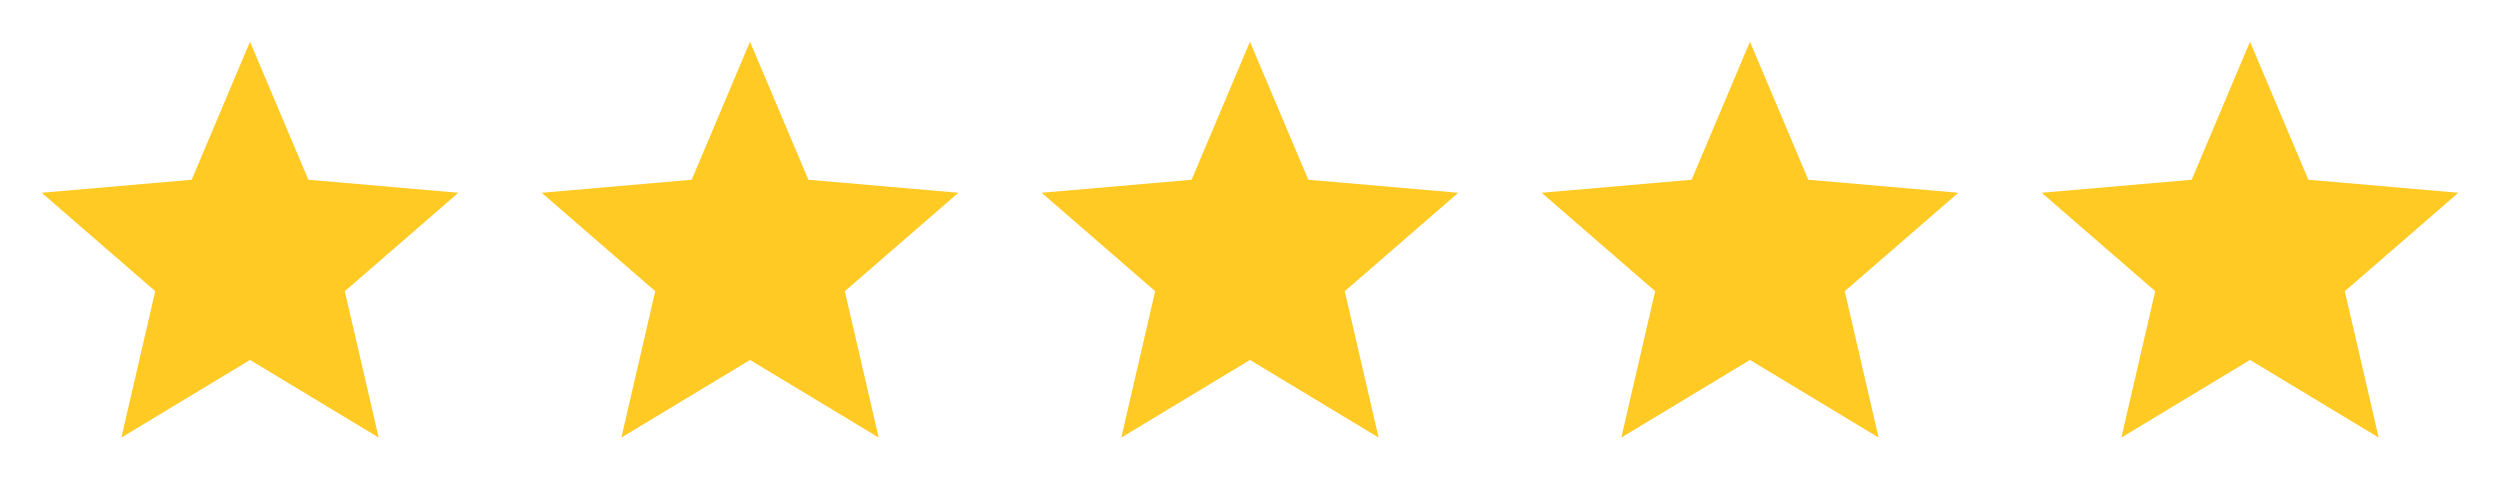 <svg width="160" height="32" viewBox="0 0 160 32" fill="none" xmlns="http://www.w3.org/2000/svg">
<path d="M7.768 28.003L9.935 18.637L2.668 12.337L12.268 11.503L16.001 2.67L19.735 11.503L29.335 12.337L22.068 18.637L24.235 28.003L16.001 23.037L7.768 28.003Z" fill="#FFCA24"/>
<path d="M39.768 28.003L41.935 18.637L34.668 12.337L44.268 11.503L48.001 2.67L51.735 11.503L61.335 12.337L54.068 18.637L56.235 28.003L48.001 23.037L39.768 28.003Z" fill="#FFCA24"/>
<path d="M71.764 28.003L73.931 18.637L66.664 12.337L76.264 11.503L79.997 2.67L83.731 11.503L93.331 12.337L86.064 18.637L88.231 28.003L79.997 23.037L71.764 28.003Z" fill="#FFCA24"/>
<path d="M103.764 28.003L105.931 18.637L98.664 12.337L108.264 11.503L111.997 2.67L115.731 11.503L125.331 12.337L118.064 18.637L120.231 28.003L111.997 23.037L103.764 28.003Z" fill="#FFCA24"/>
<path d="M135.768 28.003L137.935 18.637L130.668 12.337L140.268 11.503L144.001 2.67L147.735 11.503L157.335 12.337L150.068 18.637L152.235 28.003L144.001 23.037L135.768 28.003Z" fill="#FFCA24"/>
</svg>
